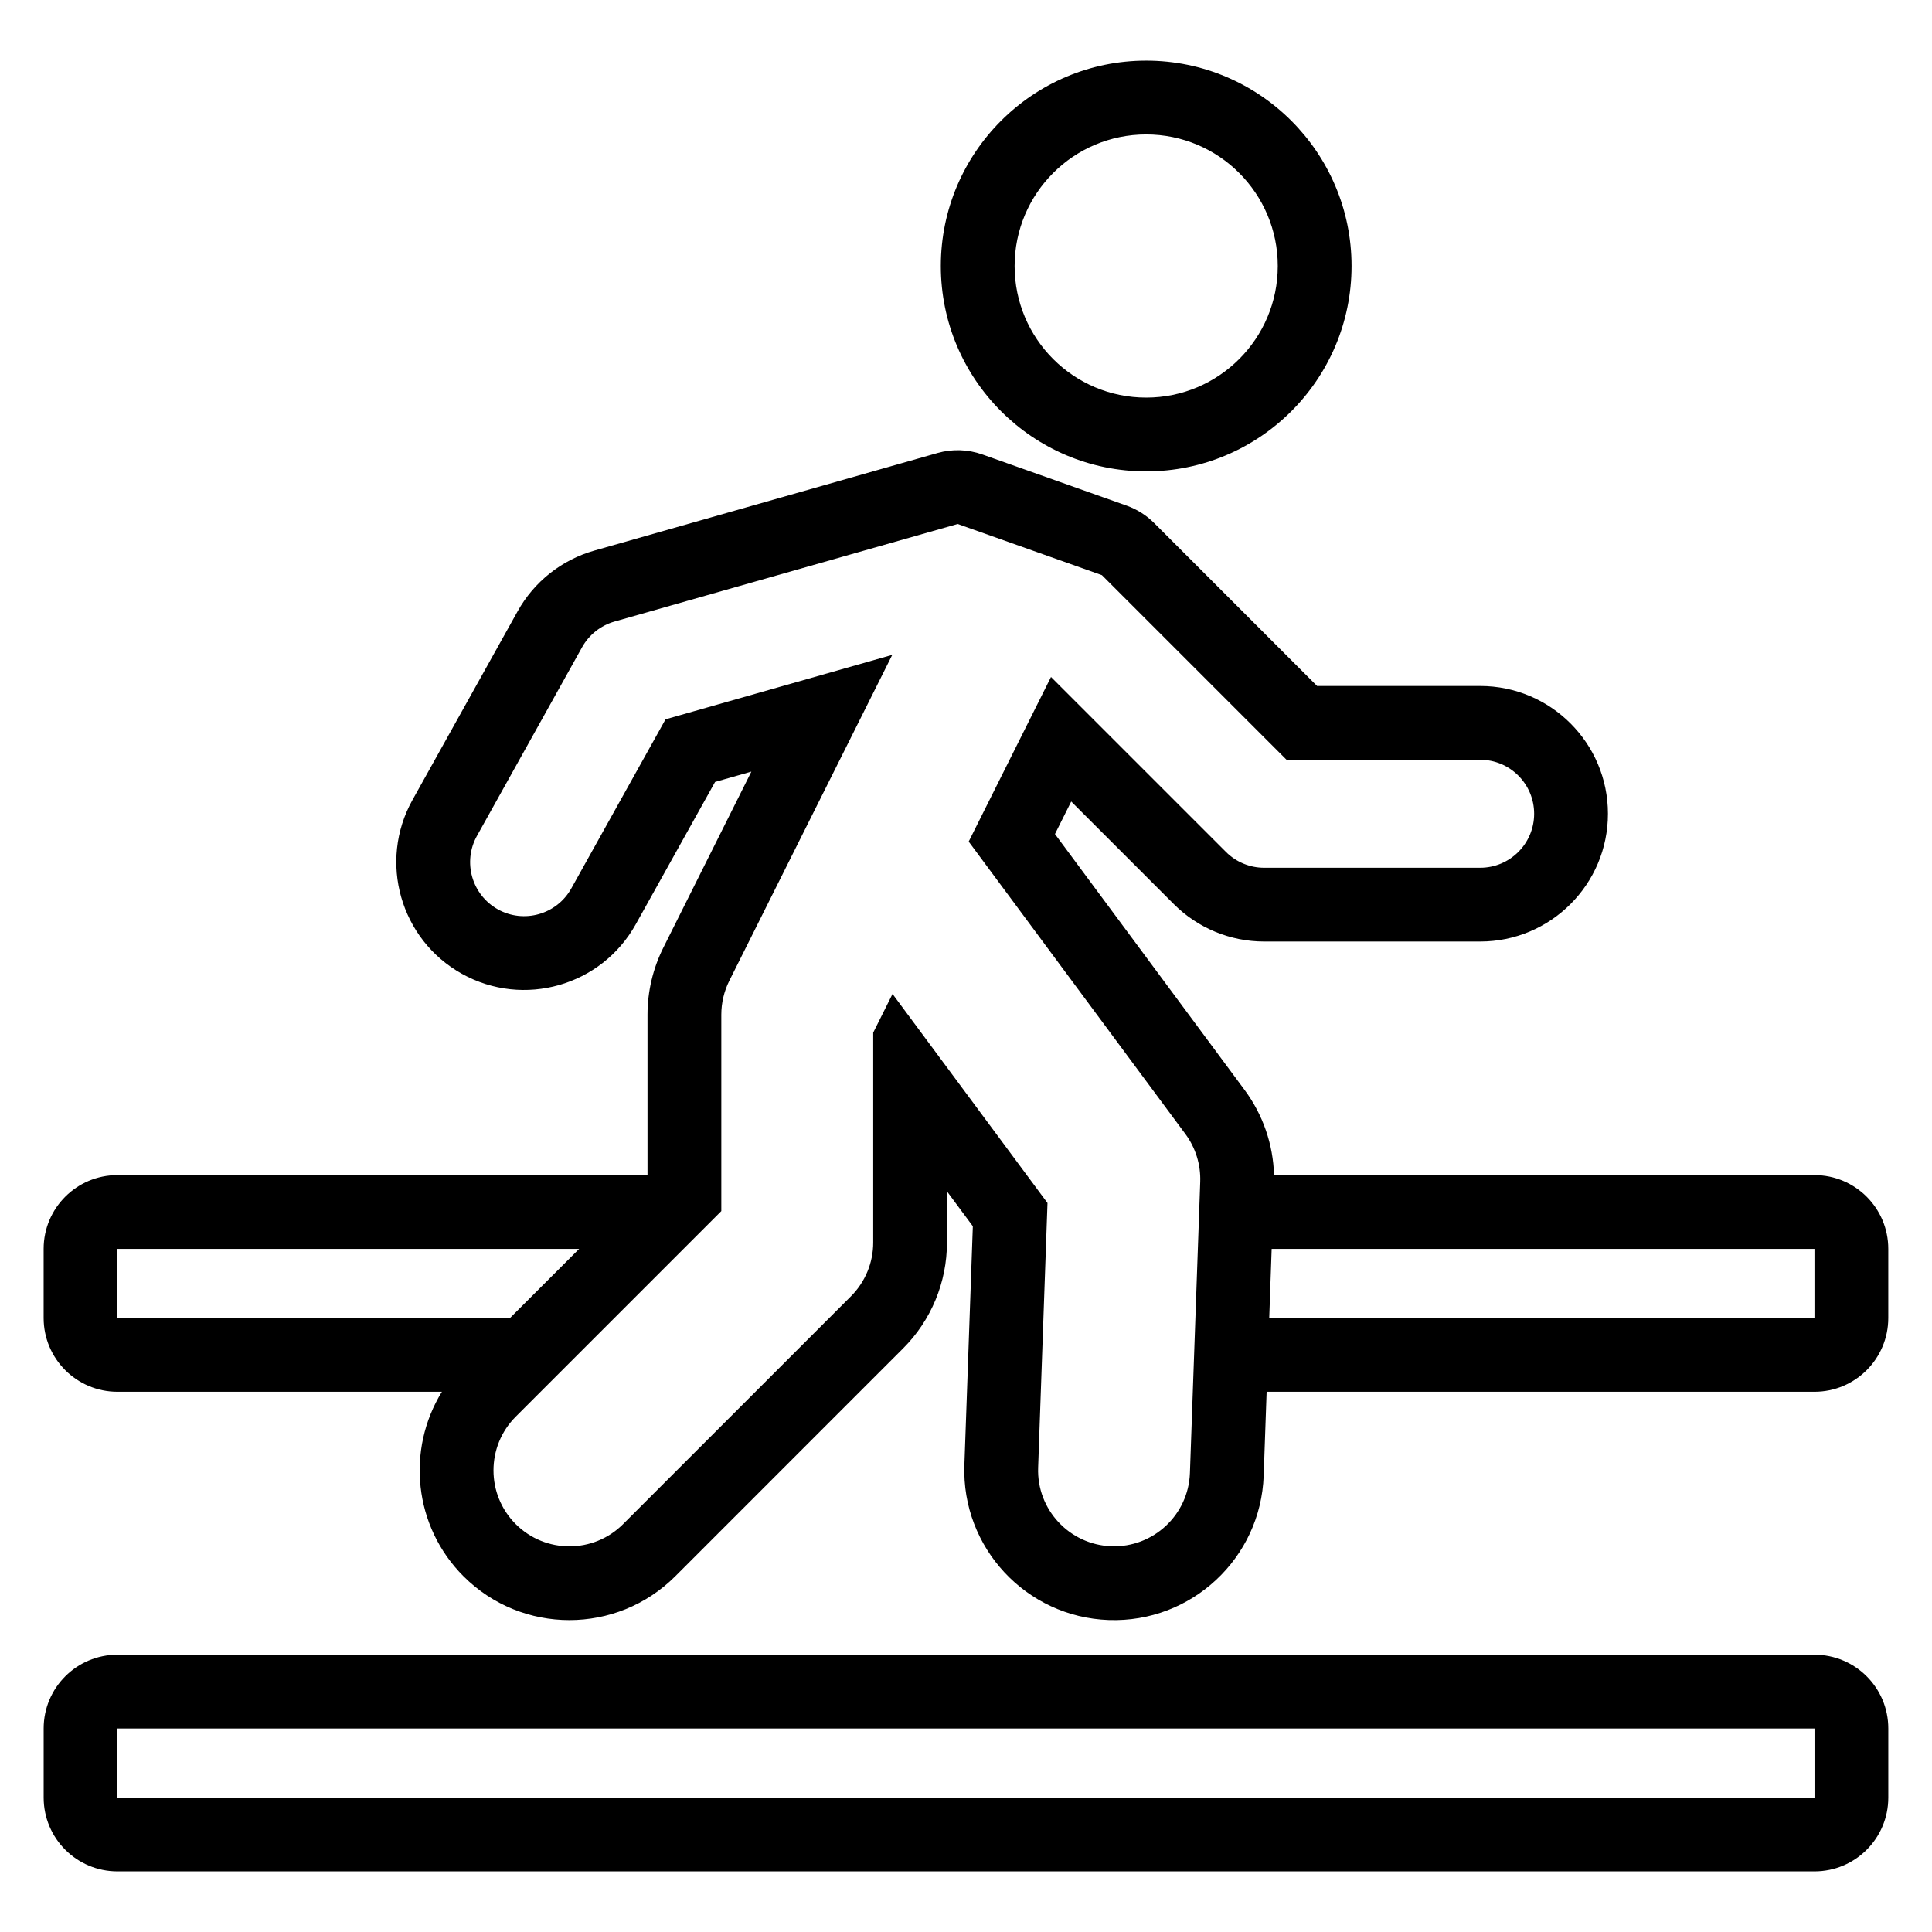 <?xml version="1.0" encoding="UTF-8"?>
<!-- Uploaded to: SVG Repo, www.svgrepo.com, Generator: SVG Repo Mixer Tools -->
<svg fill="#000000" width="800px" height="800px" version="1.1" viewBox="144 144 512 512" xmlns="http://www.w3.org/2000/svg">
 <path d="m644.42 602.07c0-10.801-8.754-19.555-19.555-19.555h-449.74c-10.801 0-19.555 8.754-19.555 19.555v18.309c0 10.801 8.754 19.555 19.555 19.555h449.74c10.801 0 19.555-8.754 19.555-19.555zm-19.555 0h-449.74v18.309h449.74zm-309.27-146.65v-42.52c0-6.16 1.438-12.234 4.191-17.75l23.336-46.664-9.617 2.734-21.035 37.746c-9.098 16.328-29.734 22.199-46.062 13.098-16.328-9.098-22.199-29.738-13.098-46.066l27.863-50c4.371-7.848 11.684-13.633 20.316-16.086l90.961-25.859c3.906-1.113 8.055-0.977 11.887 0.379l38.227 13.562c2.742 0.973 5.234 2.543 7.289 4.598l43.191 43.199h43.219c18.688 0 33.859 15.176 33.859 33.859 0 18.691-15.176 33.863-33.859 33.863h-57.246c-8.98 0-17.594-3.566-23.945-9.918l-27.188-27.188-4.309 8.625 50.262 67.82c4.863 6.559 7.57 14.441 7.793 22.562h143.23c10.801 0 19.555 8.754 19.555 19.555v18.309c0 10.801-8.754 19.555-19.555 19.555h-145.19l-0.781 22.234c-0.773 21.887-19.176 39.027-41.059 38.254-21.887-0.773-39.031-19.168-38.258-41.059l2.238-63.301-6.856-9.242v13.562c0 10.523-4.18 20.621-11.621 28.059l-60.383 60.387c-15.484 15.484-40.633 15.484-56.117 0-13.258-13.258-15.164-33.594-5.723-48.895h-85.992c-10.801 0-19.555-8.754-19.555-19.555v-18.309c0-10.801 8.754-19.555 19.555-19.555h140.47zm82.199-172.56 38.227 13.562 48.926 48.926h51.312c7.894 0 14.305 6.41 14.305 14.305 0 7.902-6.41 14.312-14.305 14.312h-57.246c-3.793 0-7.434-1.508-10.117-4.191l-46.371-46.367-21.812 43.625 57.414 77.469c2.715 3.668 4.106 8.141 3.945 12.695l-2.731 77.176c-0.391 11.105-9.723 19.797-20.824 19.402-11.105-0.391-19.797-9.723-19.402-20.824l2.481-70.141-41.066-55.402-5.121 10.246v55.629c0 5.344-2.121 10.461-5.891 14.238l-60.387 60.383c-7.852 7.856-20.605 7.856-28.461 0-7.856-7.856-7.856-20.609 0-28.469l54.484-54.484v-52.047c0-3.121 0.727-6.207 2.125-9.004l43.18-86.352-60.082 17.078-24.98 44.824c-3.848 6.898-12.566 9.379-19.465 5.535-6.898-3.848-9.379-12.57-5.535-19.469l27.863-50c1.844-3.312 4.938-5.758 8.586-6.801l90.961-25.859zm82.57 210.42h144.49v-18.309h-143.85l-0.645 18.309zm-201.2 0 18.312-18.309h-122.35v18.309zm168.59-333.21c-30.039 0-54.426 24.387-54.426 54.426 0 30.039 24.387 54.426 54.426 54.426 30.035 0 54.422-24.387 54.422-54.426 0-30.039-24.387-54.426-54.422-54.426zm0 19.555c19.246 0 34.867 15.625 34.867 34.871 0 19.246-15.625 34.871-34.867 34.871-19.25 0-34.871-15.629-34.871-34.871 0-19.25 15.625-34.871 34.871-34.871z" fill-rule="evenodd"/>
</svg>